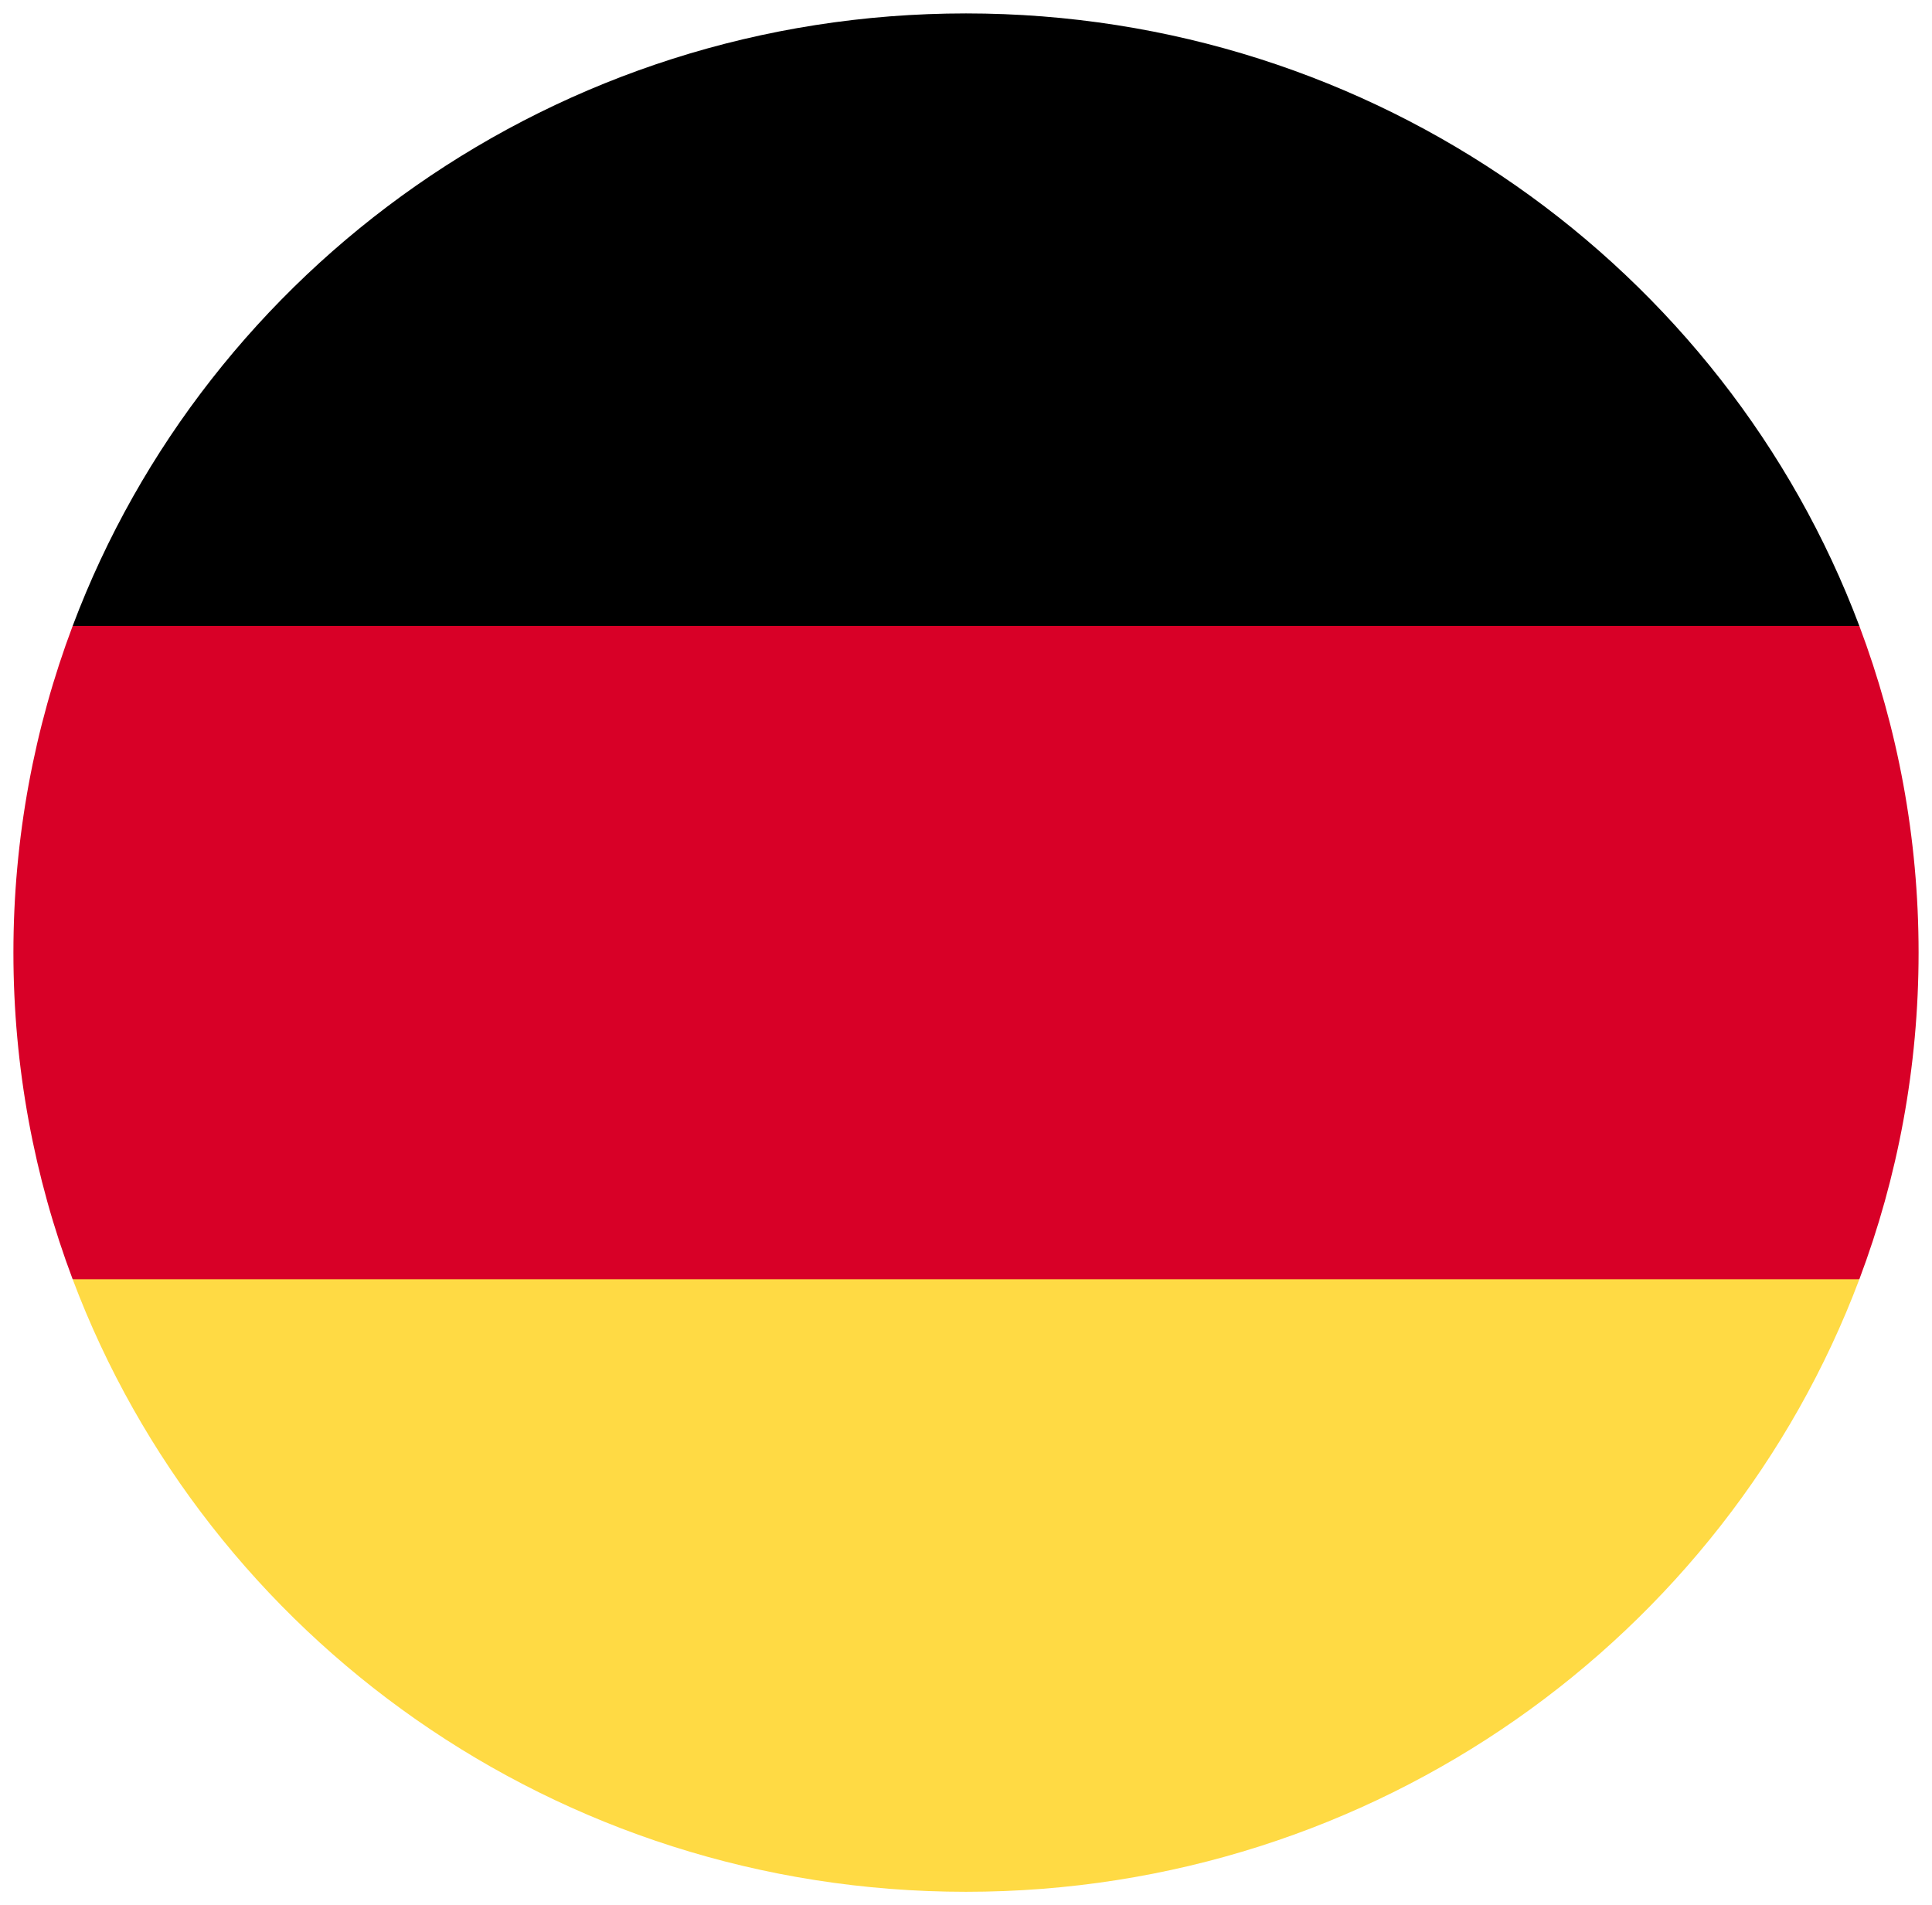 <svg xmlns="http://www.w3.org/2000/svg" width="72" height="71" viewBox="0 0 72 71" fill="none"><g clip-path="url(#clip0_1339_8146)"><path d="M2.708 47.674C7.724 61.002 20.736 70.5 36 70.5C51.264 70.5 64.276 61.002 69.292 47.674L36 44.631L2.708 47.674Z" fill="#FFDA44"></path><path d="M36 0.5C20.736 0.5 7.724 9.998 2.708 23.326L36 26.369L69.292 23.326C64.276 9.998 51.264 0.5 36 0.5Z" fill="black"></path><path d="M2.708 23.326C1.281 27.118 0.5 31.219 0.5 35.5C0.5 39.781 1.281 43.882 2.708 47.674H69.292C70.719 43.882 71.5 39.781 71.5 35.5C71.5 31.219 70.719 27.118 69.292 23.326H2.708Z" fill="#D80027"></path></g><defs><clipPath id="clip0_1339_8146"><rect width="71" height="70" fill="white" transform="translate(0.5 0.5)"></rect></clipPath></defs></svg>